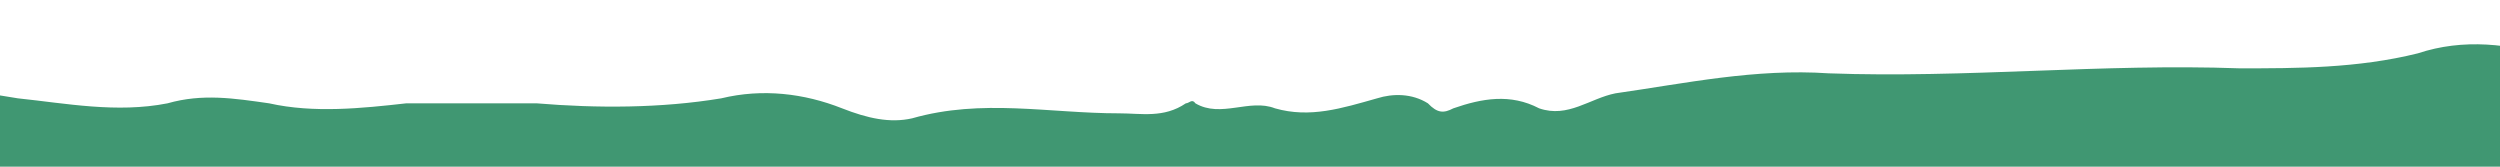 <?xml version="1.0" encoding="utf-8"?>
<!-- Generator: Adobe Illustrator 27.8.0, SVG Export Plug-In . SVG Version: 6.00 Build 0)  -->
<svg version="1.1" id="Ebene_1" xmlns="http://www.w3.org/2000/svg" xmlns:xlink="http://www.w3.org/1999/xlink" x="0px" y="0px"
	 viewBox="0 0 600 40" style="enable-background:new 0 0 600 40;" xml:space="preserve">
<style type="text/css">
	.st0{fill:#409772;}
</style>
<path class="st0" d="M613.2,14c3.1,0,5.3-1.2,8.4-1.2c4.6,0,6.9,3.6,6.1,9.5c-5.3,28.6-3.1,58.3-2.3,86.9v26.2
	c0,5.9-1.5,11.9-2.3,17.9c-1.5,9.5-6.1,13.1-11.5,13.1H575c-9.2,0-18.3-2.4-27.5-2.4c-25.2,0-50.4-1.2-74.9-2.4
	c-13.7,0-28.3,1.2-42-1.2c-6.9-2.4-13,2.4-19.9,2.4c-19.9-1.2-39,1.2-58.8,1.2c-11.5-1.2-22.9,0-34.4,1.2c-16.8,1.2-34.4,0-52,1.2
	c-29.8,1.2-60.4,1.2-90.2-1.2c-9.2,0-18.3,1.2-27.5,3.6c-5.3,1.2-11.5,2.4-16.8,1.2c-17.6-3.6-35.1-3.6-52.7-1.2
	c-5.3,1.2-10.7,1.2-15.3-2.4c-9.2-4.8-18.3-2.4-27.5-1.2c-16.8,3.6-34.4,7.1-51.2,3.6c-0.8-1.2-1.5-1.2-1.5-1.2
	c-9.2,1.2-11.5-1.2-10.7-15.5c0-10.7-0.8-20.2-1.5-30.9c0-9.5,0-20.2,0.8-29.8c0.8-10.7,0.8-21.4-0.8-30.9
	c-0.8-8.3-0.8-15.5-0.8-23.8C-29.4,25.9-25.6,20-17.9,20l22.2,3.6c11.5,1.2,23.7,3.6,35.9,1.2c8.4-2.4,16-1.2,24.4,0
	c10.7,2.4,22.2,1.2,32.9,0h31.3c14.5,1.2,29.8,1.2,44.3-1.2c9.9-2.4,19.9-1.2,29,2.4c6.1,2.4,11.5,3.6,16.8,2.4
	c16.8-4.8,32.9-1.2,49.7-1.2c5.3,0,10.7,1.2,16-2.4c0.8,0,1.5-1.2,2.3,0c6.1,3.6,13-1.2,19.1,1.2c8.4,2.4,16,0,24.5-2.4
	c3.8-1.2,8.4-1.2,12.2,1.2c2.3,2.4,3.8,2.4,6.1,1.2c6.9-2.4,13.7-3.6,20.6,0c6.9,2.4,12.2-2.4,18.3-3.6c16.8-2.4,33.6-6,51.2-4.8
	c32.9,1.2,65.7-2.4,98.6-1.2c13.8,0,28.3,0,42.8-3.6C591.1,9.2,602.5,10.4,613.2,14"/>
</svg>
